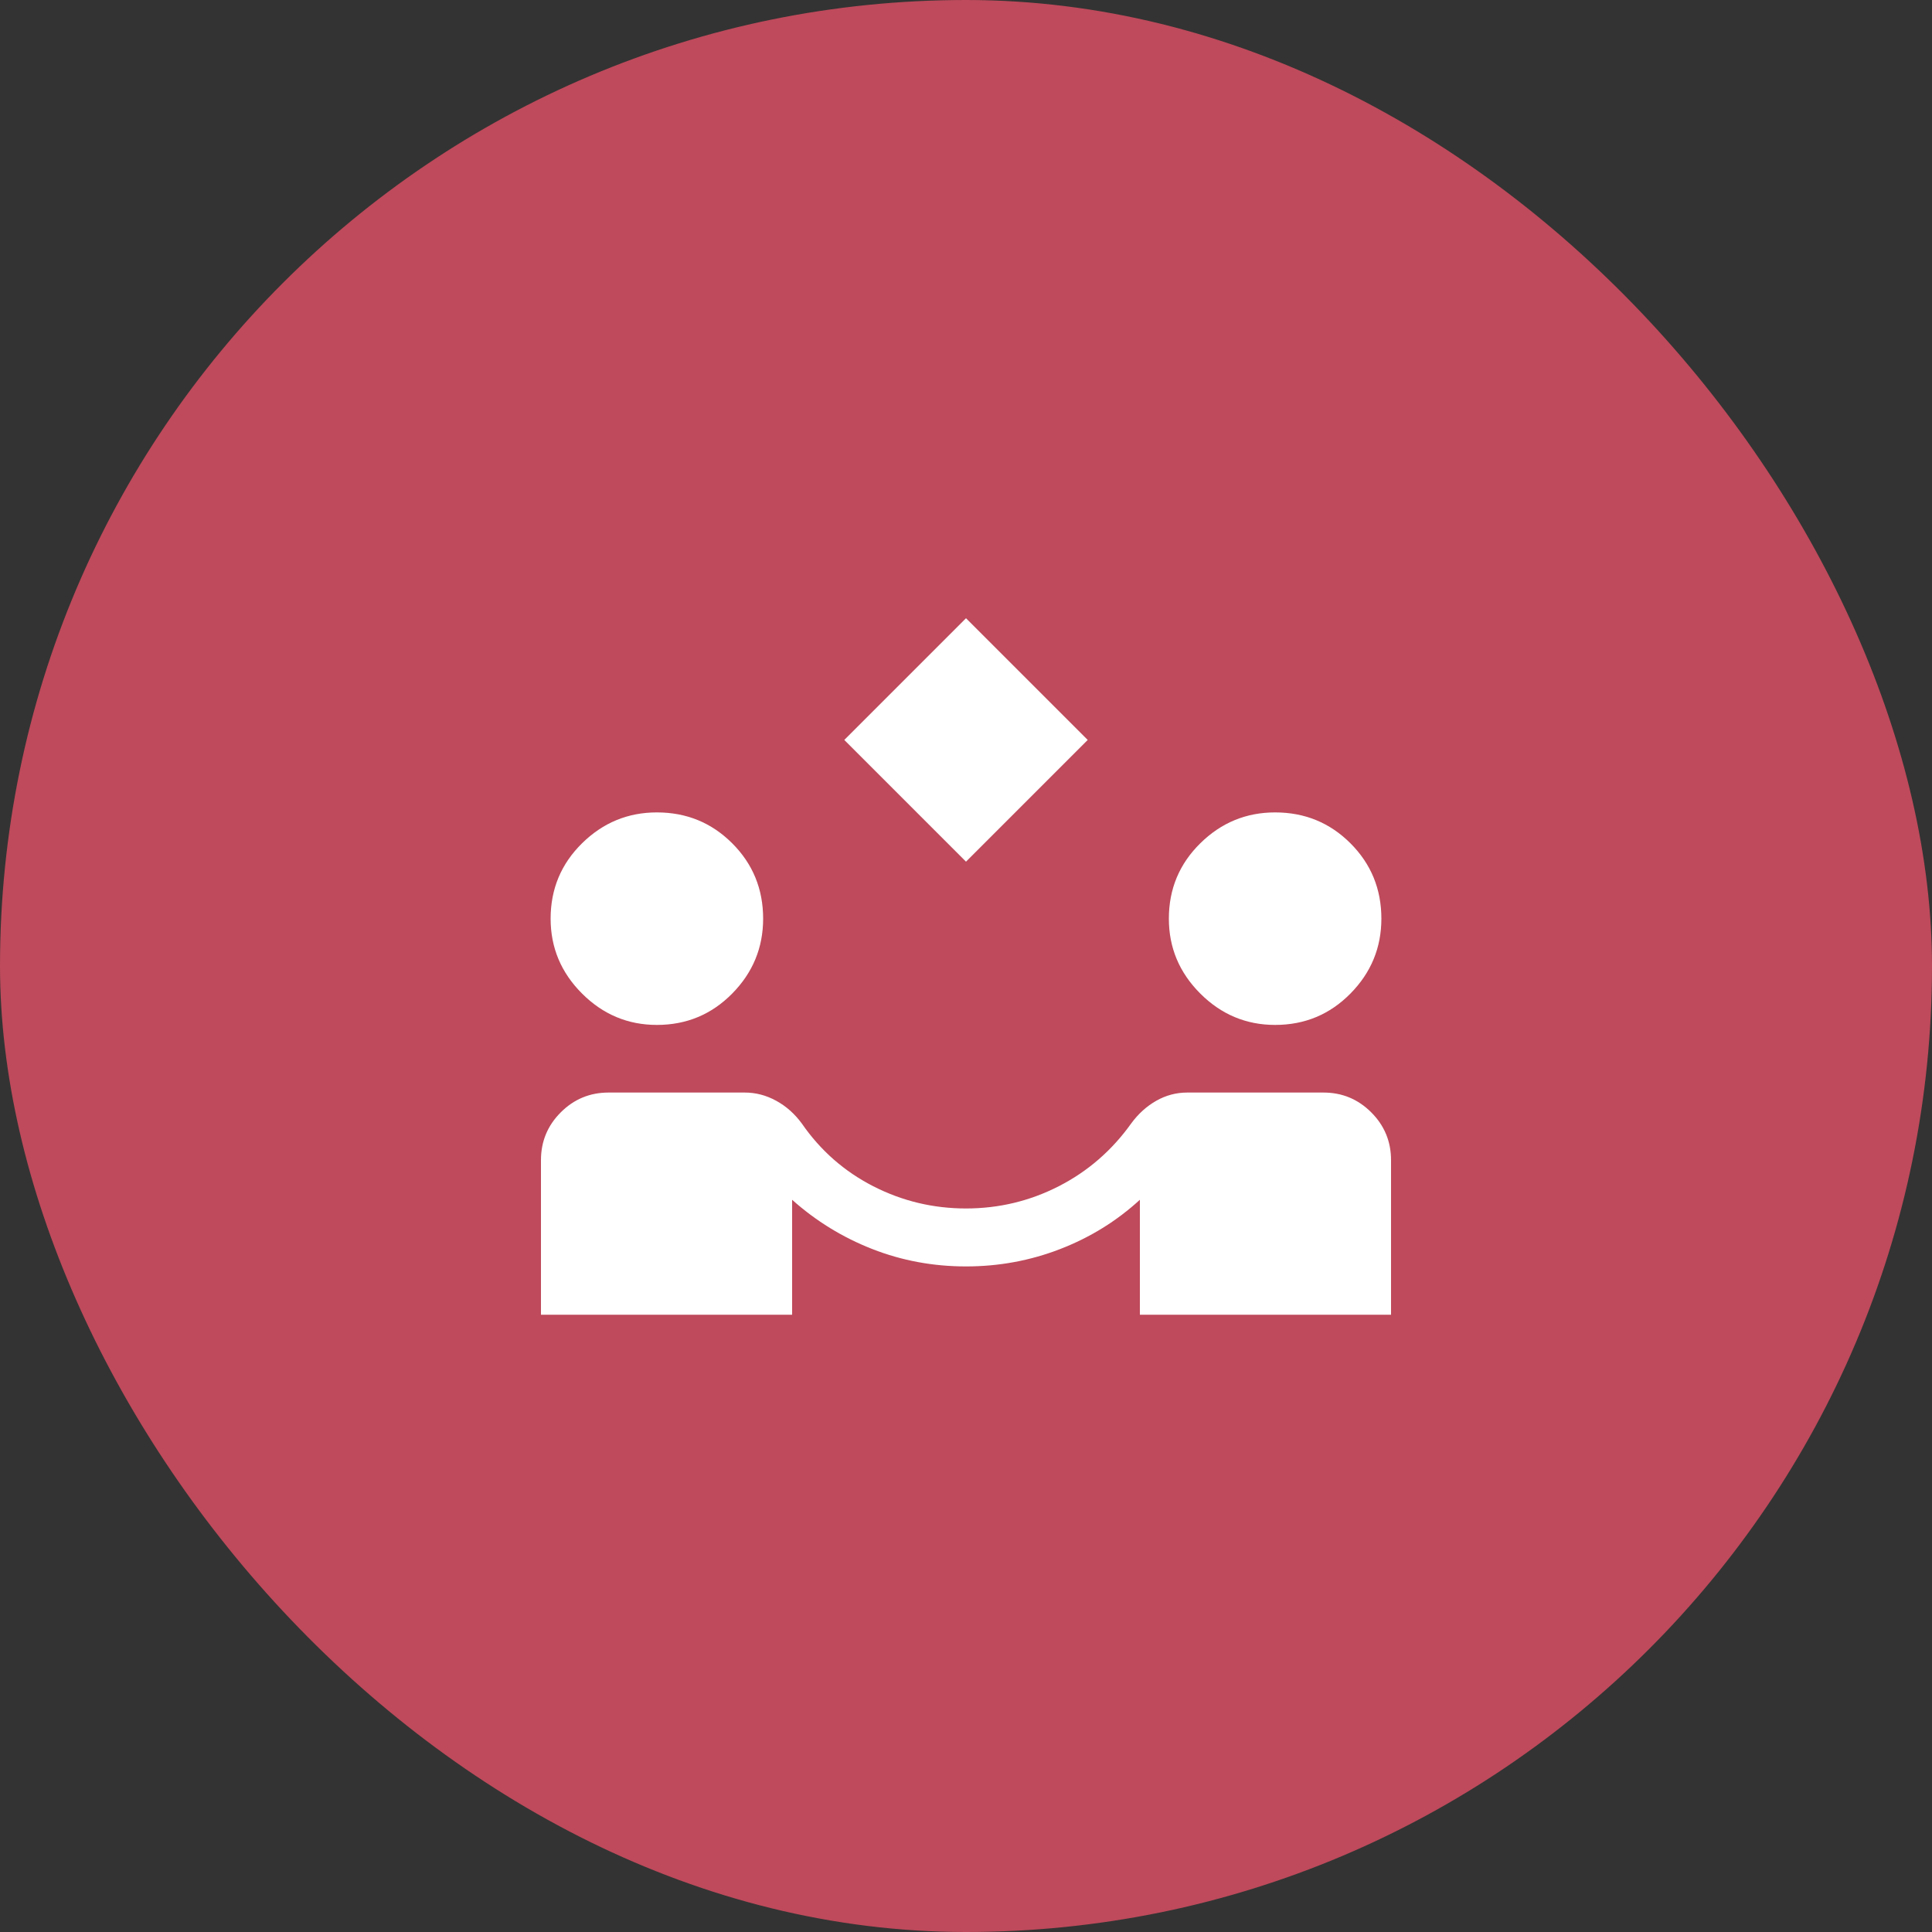 <svg width="100" height="100" viewBox="0 0 100 100" fill="none" xmlns="http://www.w3.org/2000/svg">
<rect x="0" y="0" width="100" height="100" fill="#333333" stroke="none"/>
<g clip-path="url(#clip0_2658_11720)">
<rect width="100" height="100" rx="50" fill="#BE4A5B"/>
<mask id="mask0_2658_11720" style="mask-type:alpha" maskUnits="userSpaceOnUse" x="0" y="0" width="100" height="100">
<rect width="100" height="100" fill="#1C1B1F"/>
</mask>
<g mask="url(#mask0_2658_11720)">
<path d="M50 44.6L43.7 38.3L50 32L56.3 38.3L50 44.6ZM28 68.05V60.05C28 59.083 28.342 58.258 29.025 57.575C29.708 56.892 30.533 56.55 31.5 56.55H38.55C39.117 56.55 39.658 56.692 40.175 56.975C40.692 57.258 41.133 57.65 41.5 58.15C42.467 59.55 43.7 60.633 45.2 61.4C46.7 62.167 48.3 62.55 50 62.55C51.7 62.55 53.3 62.167 54.8 61.4C56.3 60.633 57.55 59.55 58.55 58.15C58.917 57.65 59.35 57.258 59.85 56.975C60.35 56.692 60.883 56.55 61.45 56.55H68.5C69.467 56.55 70.292 56.892 70.975 57.575C71.658 58.258 72 59.083 72 60.05V68.05H59V62.1C57.8 63.2 56.425 64.05 54.875 64.65C53.325 65.25 51.7 65.55 50 65.55C48.3 65.55 46.683 65.25 45.15 64.65C43.617 64.05 42.233 63.2 41 62.1V68.05H28ZM34 53.05C32.5 53.05 31.208 52.508 30.125 51.425C29.042 50.342 28.5 49.05 28.5 47.55C28.5 46.017 29.042 44.717 30.125 43.65C31.208 42.583 32.5 42.05 34 42.05C35.533 42.05 36.833 42.583 37.9 43.65C38.967 44.717 39.5 46.017 39.5 47.55C39.5 49.05 38.967 50.342 37.9 51.425C36.833 52.508 35.533 53.05 34 53.05ZM66 53.05C64.5 53.05 63.208 52.508 62.125 51.425C61.042 50.342 60.5 49.05 60.5 47.55C60.5 46.017 61.042 44.717 62.125 43.65C63.208 42.583 64.5 42.05 66 42.05C67.533 42.05 68.833 42.583 69.9 43.65C70.967 44.717 71.5 46.017 71.5 47.55C71.5 49.05 70.967 50.342 69.9 51.425C68.833 52.508 67.533 53.05 66 53.05Z" fill="white"/>
</g>
</g>
<defs>
<clipPath id="clip0_2658_11720">
<rect width="100" height="100" rx="50" fill="white"/>
</clipPath>
</defs>
</svg>

